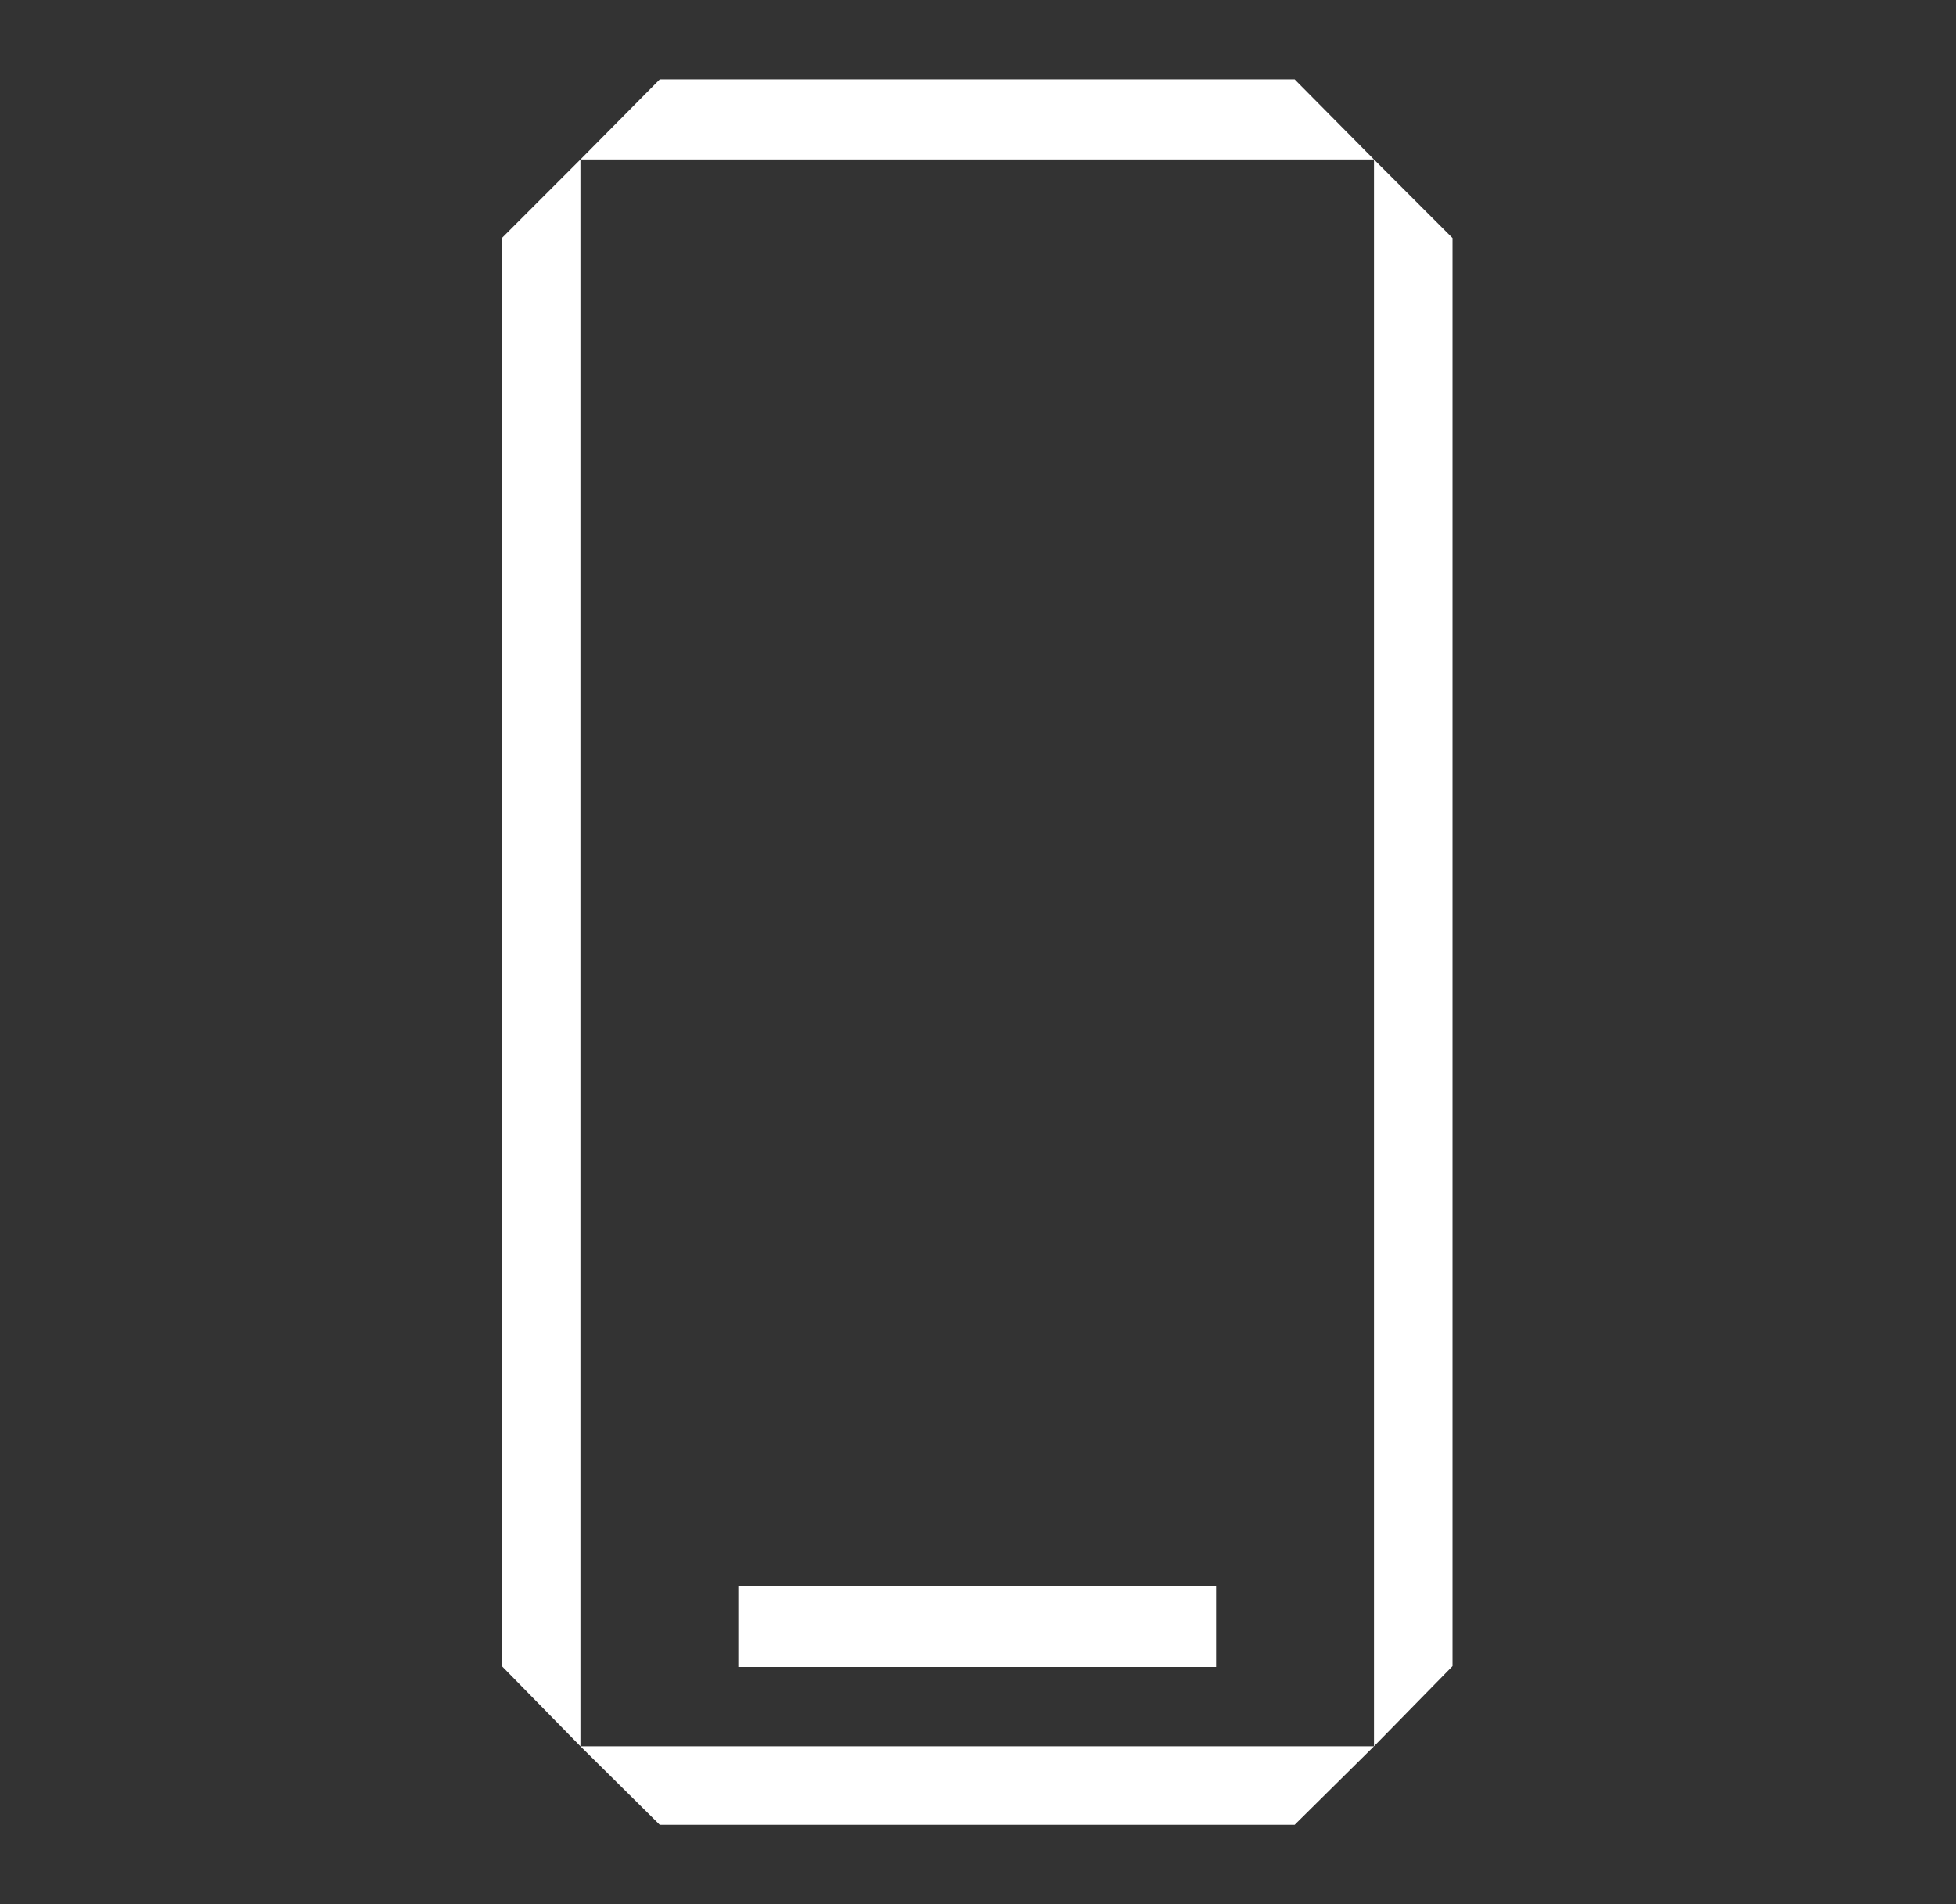 <svg width="38" height="37" viewBox="0 0 38 37" fill="none" xmlns="http://www.w3.org/2000/svg">
<rect x="0" y="0" width="38" height="37" fill="#333333" stroke="none"/>
<path fill-rule="evenodd" clip-rule="evenodd" d="M25.151 1.542H12.818L11.276 3.099L9.75 4.625V32.375L11.276 33.932L12.818 35.458H25.151L26.693 33.932L28.219 32.375V4.625L26.693 3.099L25.151 1.542ZM26.693 3.099L26.693 33.932H11.276L11.276 3.099H26.693ZM23.625 30.818H14.344V32.391H23.625V30.818Z" fill="white"/>
</svg>
